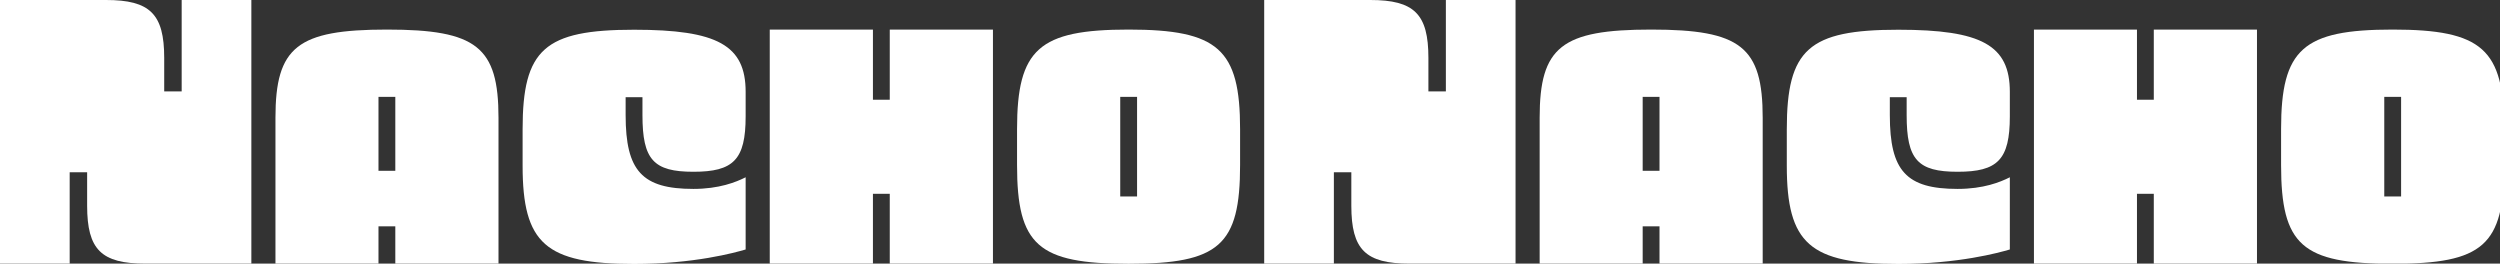 <svg width="844" height="89" viewBox="0 0 844 89" fill="none" xmlns="http://www.w3.org/2000/svg">
<rect x="0" y="0" width="844" height="89" fill="#333333" stroke="none"/>
<g clip-path="url(#clip0_1267_1638)">
<path d="M49.066 88.999H84.857V0H61.333V30.852H55.438V19.541C55.438 4.726 50.659 0 35.791 0H0V88.999H23.524V58.147H29.418V69.457C29.418 84.273 34.198 88.999 49.066 88.999Z" fill="white"/>
<path d="M168.293 88.998V39.773C168.293 15.824 160.911 9.983 130.643 9.983C100.375 9.983 92.994 15.824 92.994 39.773V88.998H127.776V76.413H133.458V88.998H168.24H168.293ZM127.776 57.668V32.711H133.458V57.668H127.776Z" fill="white"/>
<path d="M251.729 31.012C251.729 15.294 242.224 10.037 214.08 10.037C183.812 10.037 176.431 16.622 176.431 43.651V55.917C176.431 82.255 184.183 89.106 214.08 89.106C234.258 89.106 248.171 85.282 251.729 84.22V59.847C248.49 61.493 242.755 63.776 234.099 63.776C216.788 63.776 211.212 57.722 211.212 38.871V32.818H216.894V38.871C216.894 53.899 220.611 57.988 234.099 57.988C247.587 57.988 251.729 53.952 251.729 39.296V31.119V31.012Z" fill="white"/>
<path d="M335.218 88.998V9.983H300.383V33.666H294.701V9.983H259.867V88.998H294.701V65.421H300.383V88.998H335.218Z" fill="white"/>
<path d="M381.005 9.983C350.737 9.983 343.356 16.567 343.356 43.596V55.704C343.356 82.785 350.418 89.052 381.005 89.052C411.592 89.052 418.654 82.839 418.654 55.704V43.596C418.654 16.621 411.273 9.983 381.005 9.983ZM383.873 66.324H378.191V32.711H383.873V66.324Z" fill="white"/>
<path d="M475.858 88.999H511.649V0H488.125V30.852H482.23V19.542C482.23 4.726 477.451 0 462.583 0H426.792V88.999H450.316V58.147H456.21V69.457C456.21 84.273 460.99 88.999 475.858 88.999Z" fill="white"/>
<path d="M595.085 88.998V39.773C595.085 15.824 587.704 9.983 557.436 9.983C527.168 9.983 519.786 15.824 519.786 39.773V88.998H554.568V76.413H560.25V88.998H595.032H595.085ZM554.568 57.668V32.711H560.25V57.668H554.568Z" fill="white"/>
<path d="M678.521 31.012C678.521 15.294 669.016 10.037 640.872 10.037C610.604 10.037 603.223 16.622 603.223 43.651V55.917C603.223 82.255 610.975 89.106 640.872 89.106C661.05 89.106 674.963 85.282 678.521 84.22V59.847C675.282 61.493 669.6 63.776 660.891 63.776C643.58 63.776 638.004 57.722 638.004 38.871V32.818H643.686V38.871C643.686 53.899 647.403 57.988 660.891 57.988C674.379 57.988 678.521 53.952 678.521 39.296V31.119V31.012Z" fill="white"/>
<path d="M761.957 88.998V9.983H727.122V33.666H721.44V9.983H686.659V88.998H721.44V65.421H727.122V88.998H761.957Z" fill="white"/>
<path d="M807.744 9.983C777.476 9.983 770.095 16.567 770.095 43.596V55.704C770.095 82.785 777.158 89.052 807.744 89.052C838.331 89.052 845.393 82.839 845.393 55.704V43.596C845.393 16.621 838.012 9.983 807.744 9.983ZM810.612 66.324H804.93V32.711H810.612V66.324Z" fill="white"/>
</g>
<defs>
<clipPath id="clip0_1267_1638">
<rect width="844" height="88.999" fill="white"/>
</clipPath>
</defs>
</svg>
